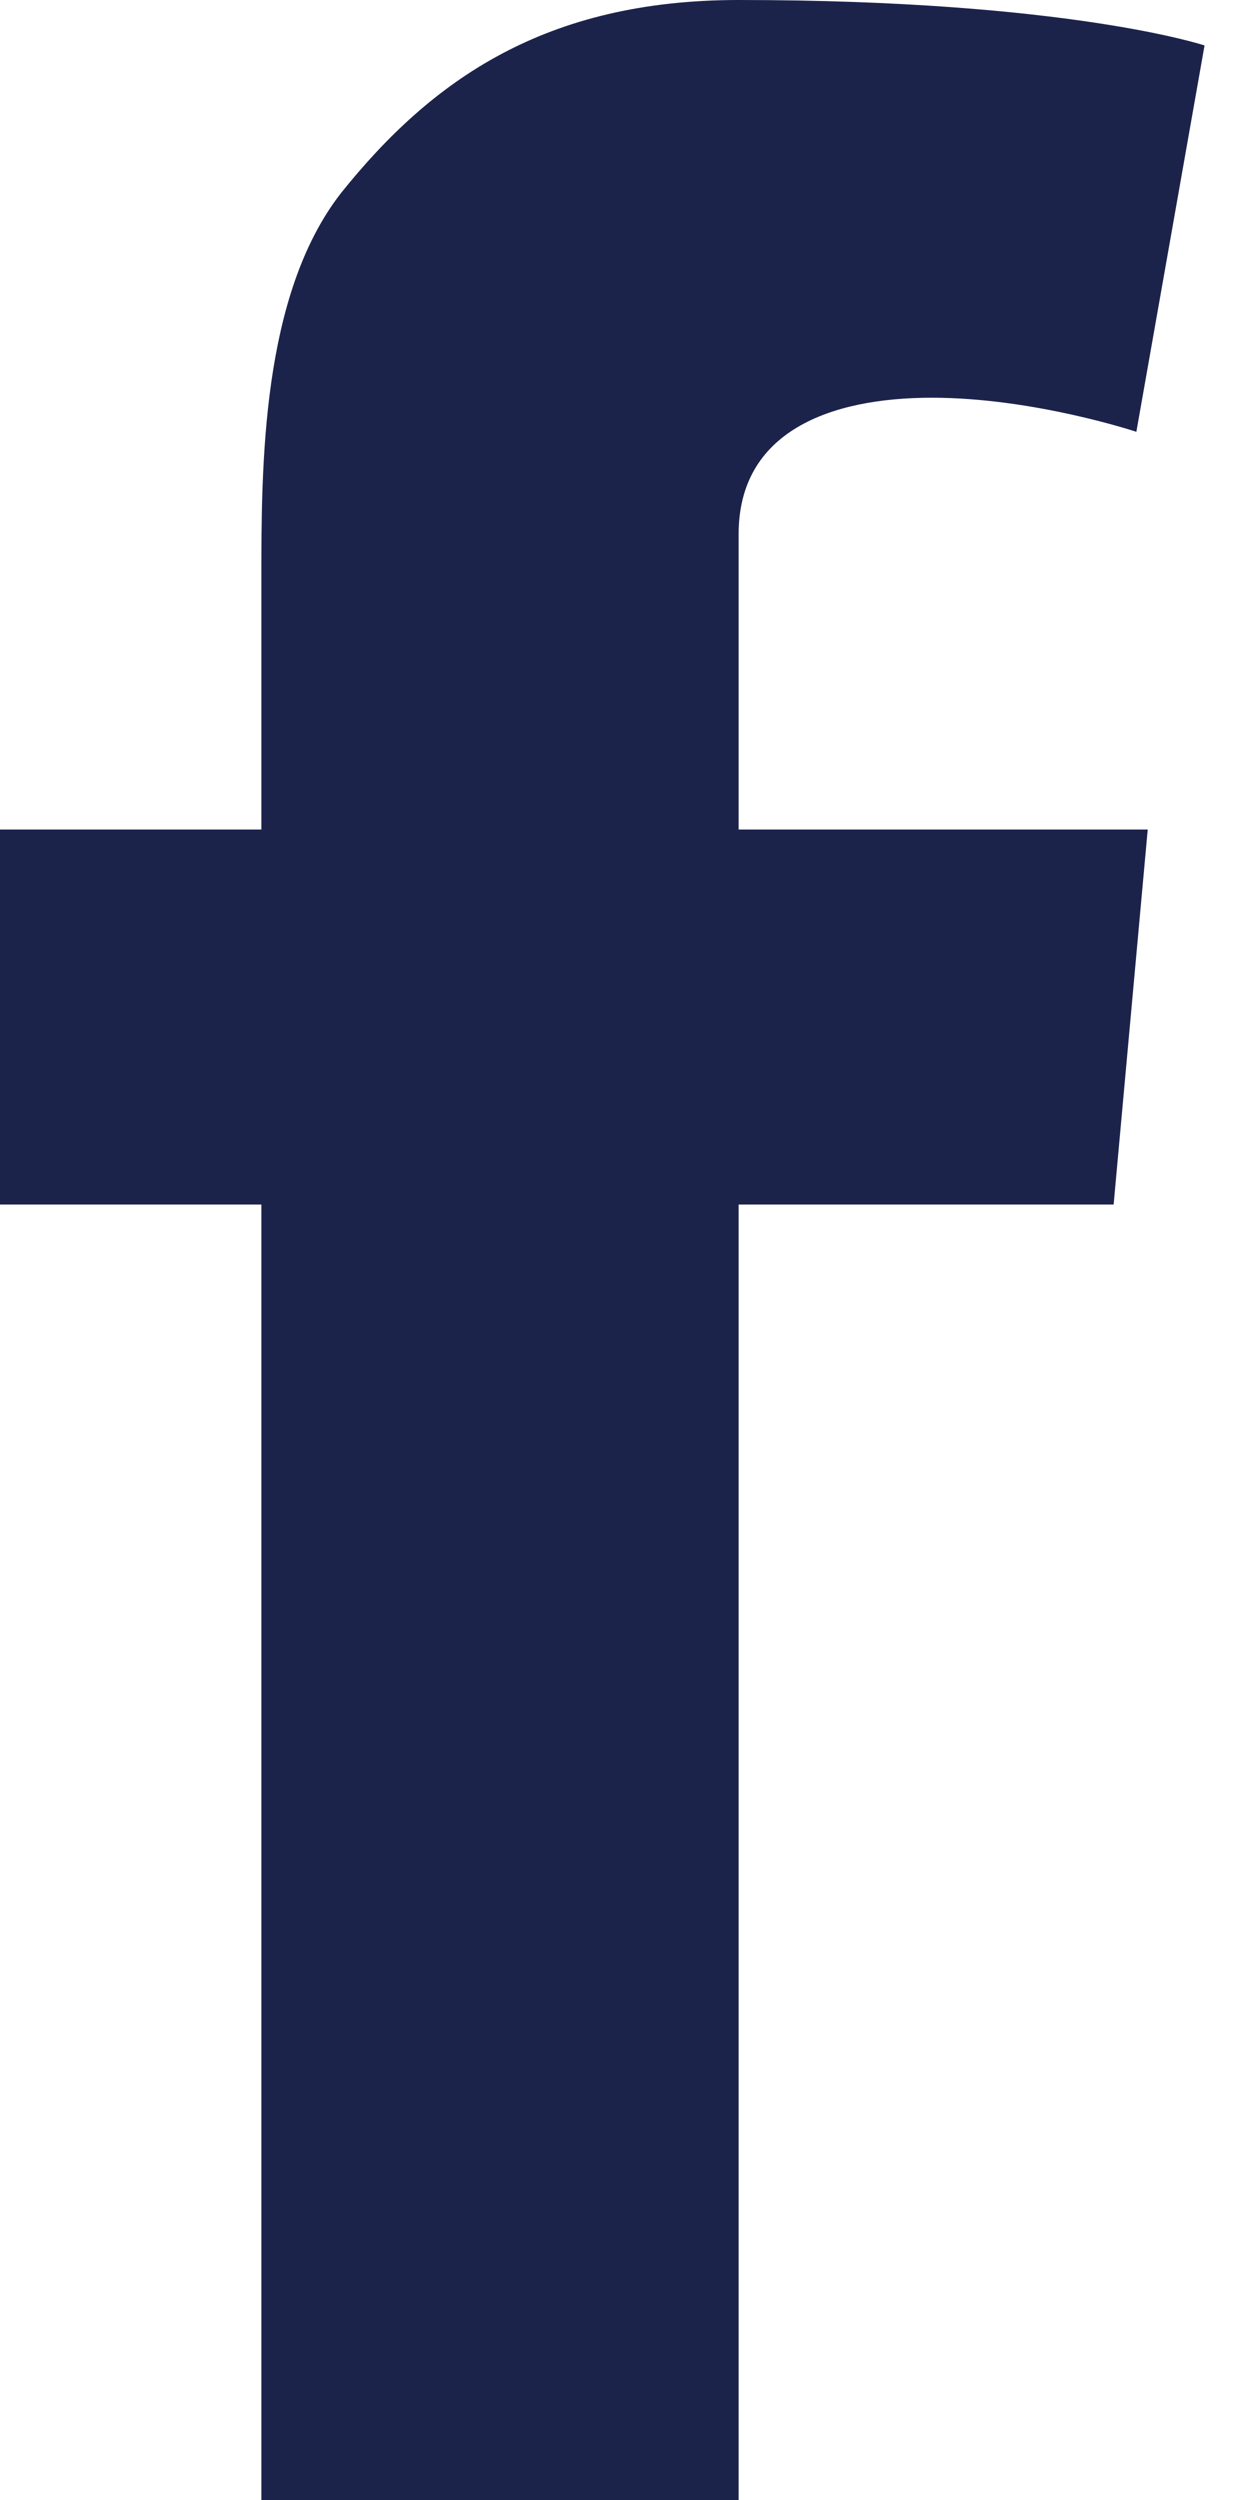 <?xml version="1.0" encoding="utf-8"?>
<!-- Generator: Adobe Illustrator 25.4.1, SVG Export Plug-In . SVG Version: 6.00 Build 0)  -->
<svg version="1.1" id="Calque_1" xmlns="http://www.w3.org/2000/svg" xmlns:xlink="http://www.w3.org/1999/xlink" x="0px" y="0px"
	 viewBox="0 0 11 22" style="enable-background:new 0 0 11 22;" xml:space="preserve">
<style type="text/css">
	.st0{clip-path:url(#SVGID_00000022536548828658192220000008095217724554895028_);fill:#1C234B;}
</style>
<g>
	<g>
		<defs>
			<rect id="SVGID_1_" width="10.6" height="22"/>
		</defs>
		<clipPath id="SVGID_00000012467525173461366170000004728047448687511991_">
			<use xlink:href="#SVGID_1_"  style="overflow:visible;"/>
		</clipPath>
		<path style="clip-path:url(#SVGID_00000012467525173461366170000004728047448687511991_);fill:#1C234B;" d="M0,7.3h2.3v-1v-1V5.1
			c0-1,0-2.5,0.7-3.4C3.8,0.7,4.8,0,6.5,0c2.9,0,4.1,0.4,4.1,0.4L10,3.8c0,0-0.9-0.3-1.8-0.3S6.5,3.8,6.5,4.7v0.4v1.2v1h3.6
			l-0.3,3.3H6.5V22H2.3V10.6H0V7.3z"/>
	</g>
</g>
</svg>
